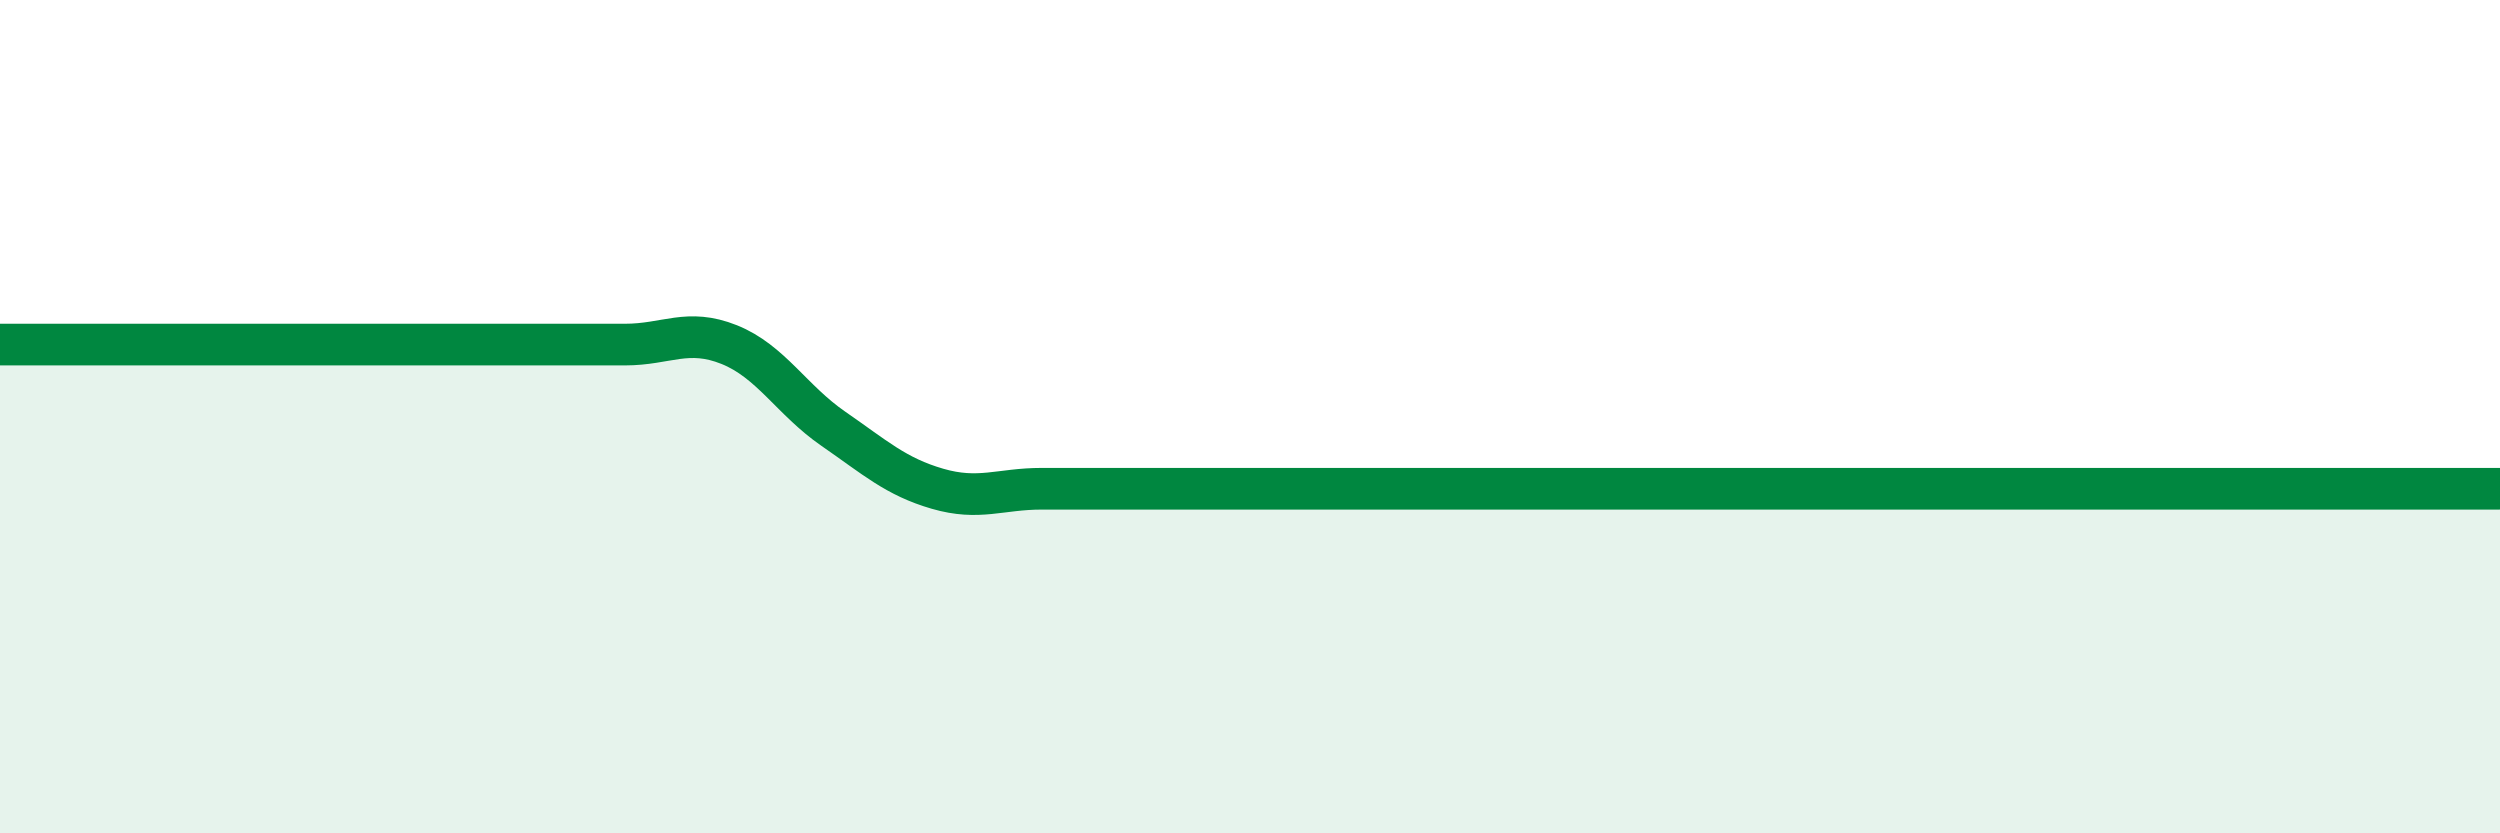 
    <svg width="60" height="20" viewBox="0 0 60 20" xmlns="http://www.w3.org/2000/svg">
      <path
        d="M 0,8.27 C 0.5,8.27 1.5,8.27 2.5,8.27 C 3.5,8.27 4,8.27 5,8.27 C 6,8.27 6.5,8.27 7.5,8.27 C 8.5,8.27 9,8.27 10,8.27 C 11,8.27 11.5,8.27 12.5,8.27 C 13.5,8.27 14,8.27 15,8.27 C 16,8.27 16.5,7.87 17.5,8.27 C 18.5,8.67 19,9.6 20,10.29 C 21,10.98 21.5,11.44 22.5,11.73 C 23.5,12.02 24,11.73 25,11.73 C 26,11.73 26.5,11.73 27.5,11.73 C 28.5,11.73 29,11.73 30,11.73 C 31,11.73 31.5,11.73 32.5,11.73 C 33.5,11.73 34,11.73 35,11.73 C 36,11.73 36.5,11.73 37.5,11.73 C 38.5,11.73 39,11.73 40,11.73 C 41,11.73 41.5,11.73 42.5,11.73 C 43.5,11.73 44,11.73 45,11.73 C 46,11.73 46.5,11.73 47.5,11.73 C 48.5,11.73 49,11.73 50,11.73 C 51,11.73 51.5,11.73 52.5,11.73 C 53.5,11.73 53.5,11.73 55,11.73 C 56.5,11.73 59,11.73 60,11.73L60 20L0 20Z"
        fill="#008740"
        opacity="0.1"
        stroke-linecap="round"
        stroke-linejoin="round"
      />
      <path
        d="M 0,8.27 C 0.5,8.27 1.5,8.27 2.5,8.27 C 3.5,8.27 4,8.27 5,8.27 C 6,8.27 6.5,8.27 7.5,8.27 C 8.5,8.27 9,8.27 10,8.27 C 11,8.27 11.5,8.27 12.5,8.27 C 13.5,8.27 14,8.27 15,8.27 C 16,8.27 16.5,7.87 17.5,8.27 C 18.5,8.67 19,9.6 20,10.29 C 21,10.98 21.5,11.44 22.5,11.73 C 23.5,12.02 24,11.73 25,11.73 C 26,11.73 26.5,11.73 27.5,11.73 C 28.5,11.73 29,11.73 30,11.73 C 31,11.73 31.5,11.73 32.5,11.73 C 33.5,11.73 34,11.73 35,11.73 C 36,11.73 36.5,11.73 37.5,11.73 C 38.5,11.73 39,11.73 40,11.73 C 41,11.73 41.5,11.73 42.5,11.73 C 43.5,11.73 44,11.73 45,11.73 C 46,11.73 46.5,11.73 47.5,11.73 C 48.5,11.73 49,11.73 50,11.73 C 51,11.73 51.5,11.73 52.5,11.73 C 53.5,11.73 53.5,11.73 55,11.73 C 56.5,11.73 59,11.73 60,11.73"
        stroke="#008740"
        stroke-width="1"
        fill="none"
        stroke-linecap="round"
        stroke-linejoin="round"
      />
    </svg>
  